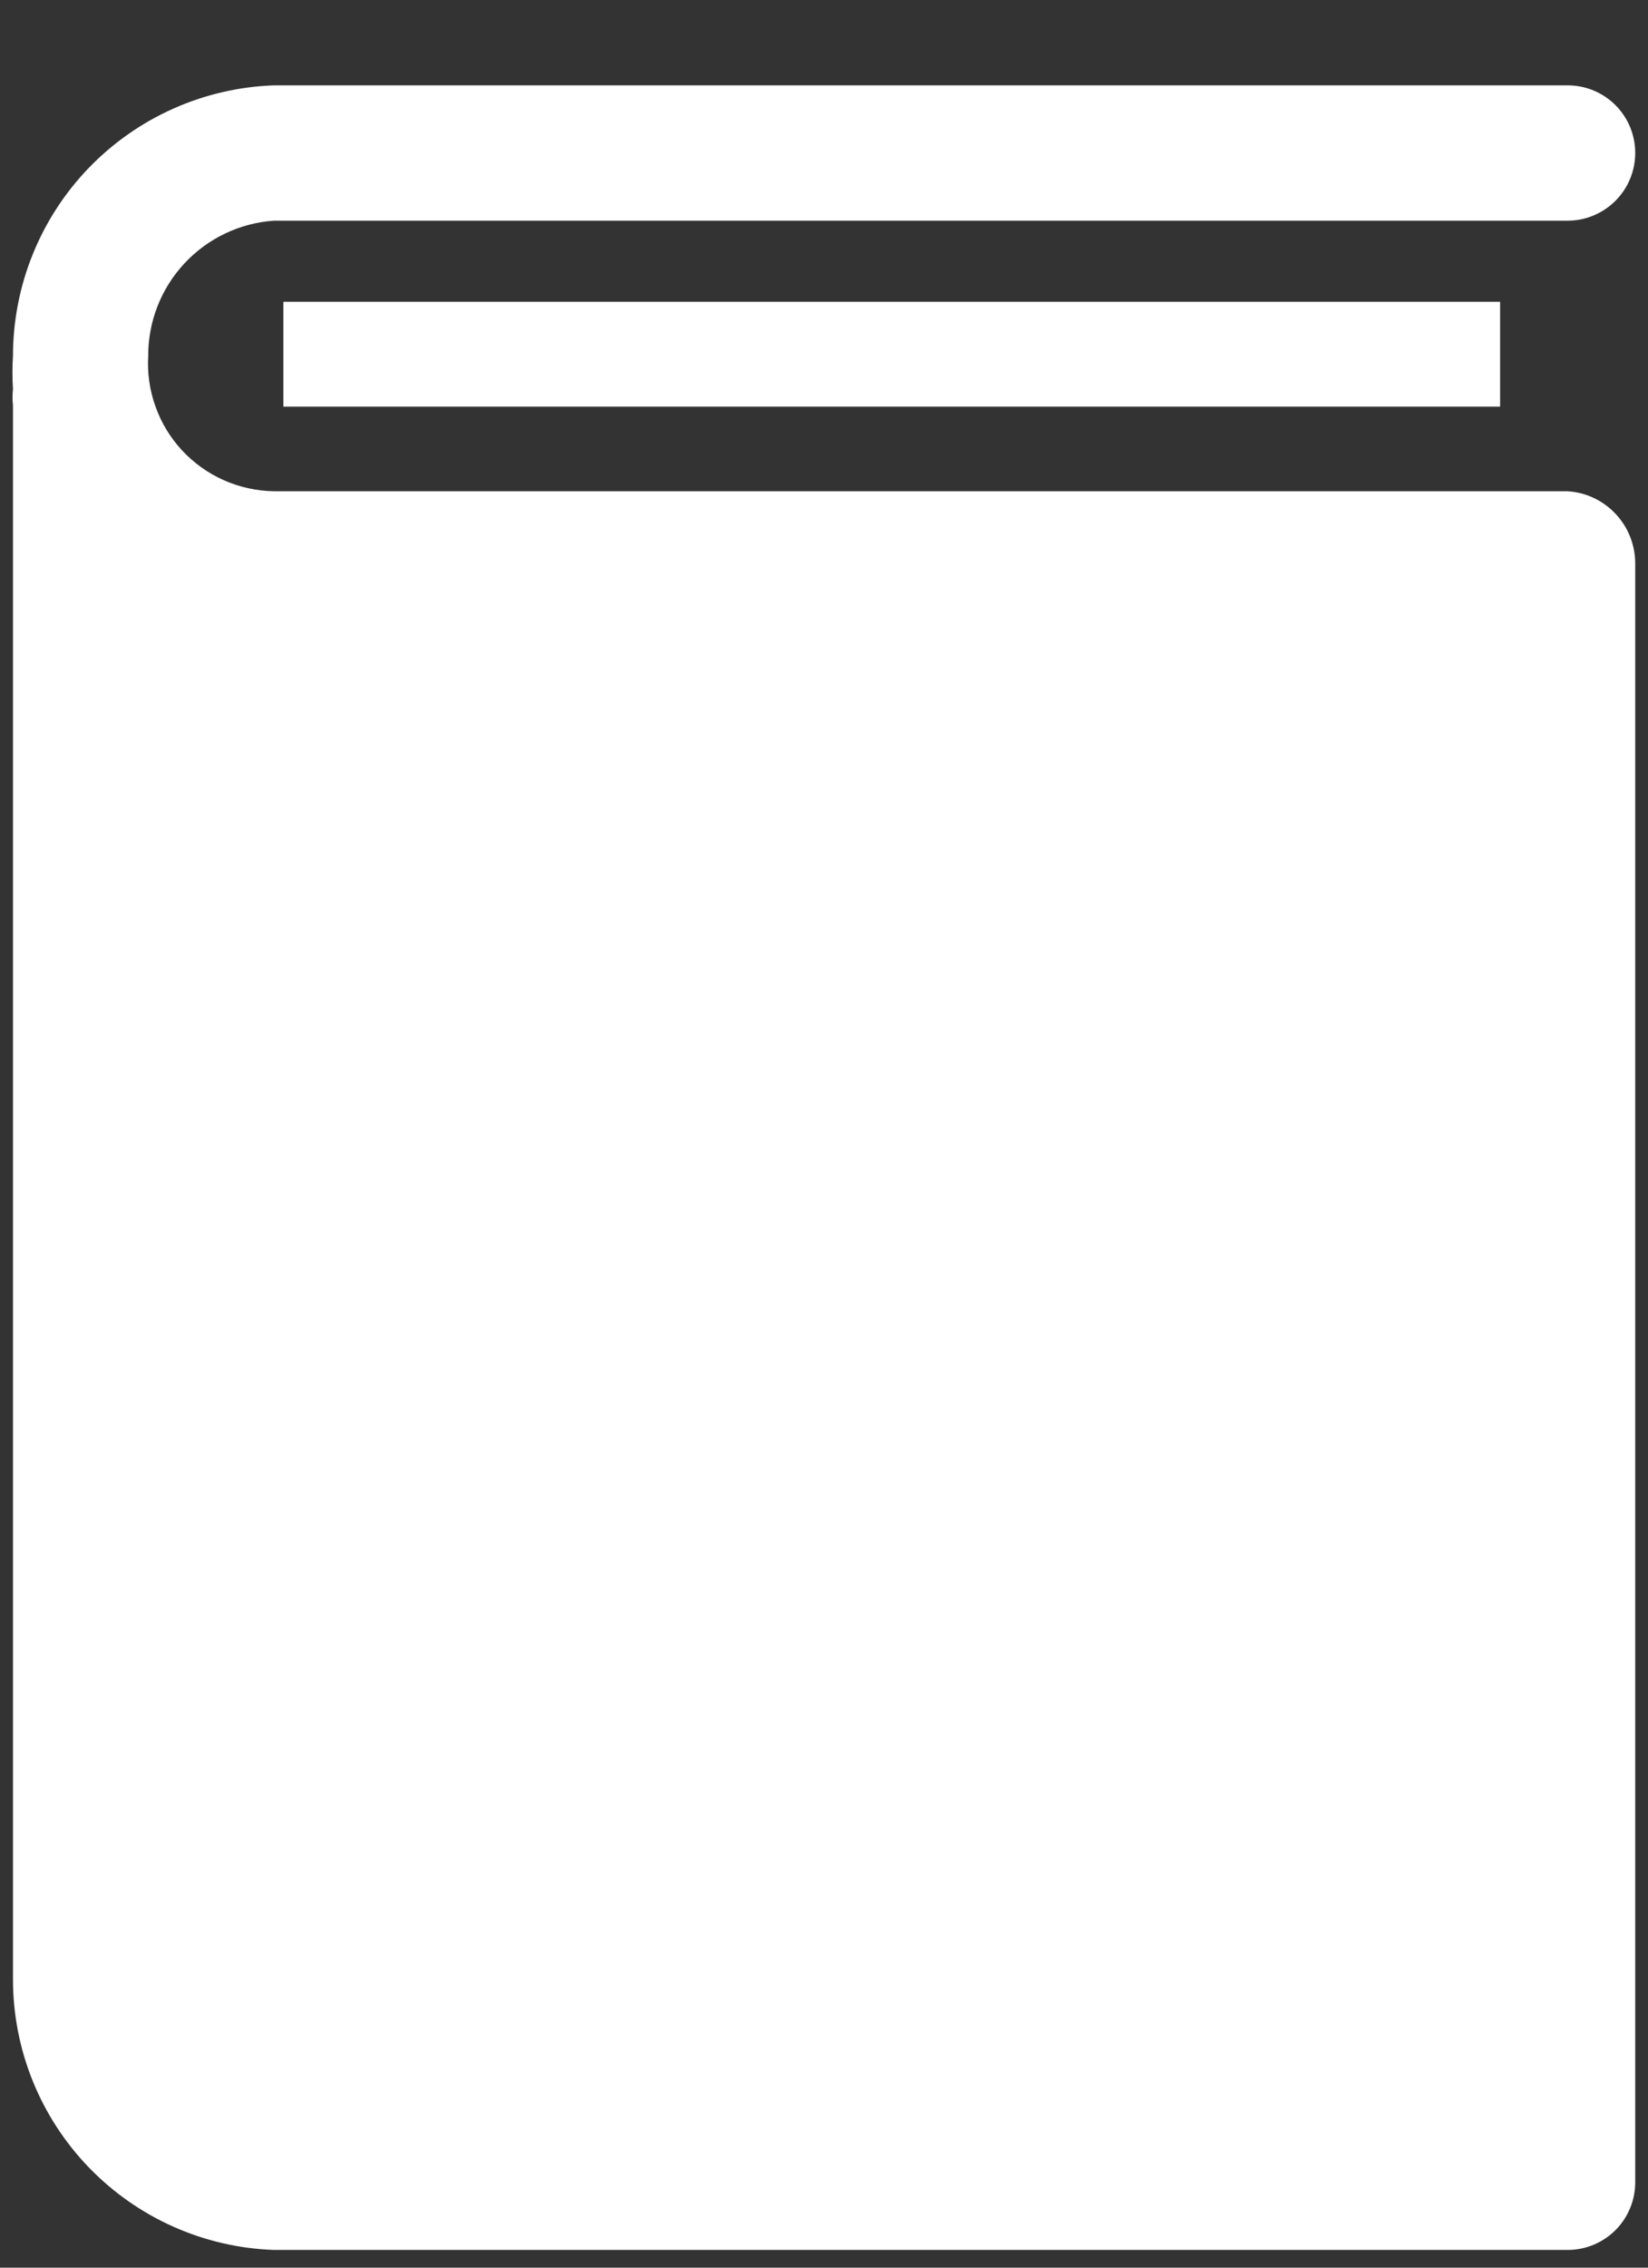 <?xml version="1.0" encoding="UTF-8"?> <svg xmlns="http://www.w3.org/2000/svg" width="16" height="22" viewBox="0 0 16 22" fill="none"><rect x="0" y="0" width="16" height="22" fill="#333333" stroke="none"/><path d="M2.751 2.928H14.564V3.945H2.751V2.928Z" fill="white"></path><path d="M15.22 4.766H2.659C2.492 4.763 2.326 4.727 2.173 4.659C2.02 4.591 1.883 4.493 1.768 4.37C1.654 4.247 1.566 4.103 1.51 3.945C1.453 3.788 1.429 3.62 1.439 3.453C1.438 3.12 1.563 2.8 1.79 2.556C2.017 2.312 2.327 2.164 2.659 2.141H15.22C15.394 2.141 15.561 2.071 15.684 1.948C15.807 1.825 15.876 1.658 15.876 1.484C15.876 1.31 15.807 1.143 15.684 1.02C15.561 0.897 15.394 0.828 15.22 0.828H2.659C1.979 0.852 1.335 1.139 0.862 1.629C0.39 2.118 0.126 2.773 0.126 3.453C0.119 3.56 0.119 3.668 0.126 3.775C0.12 3.827 0.12 3.88 0.126 3.932V19.203C0.126 19.884 0.39 20.538 0.862 21.027C1.335 21.517 1.979 21.804 2.659 21.828H15.22C15.394 21.828 15.561 21.759 15.684 21.636C15.807 21.513 15.876 21.346 15.876 21.172V5.468C15.876 5.289 15.809 5.117 15.687 4.987C15.565 4.856 15.398 4.777 15.22 4.766Z" fill="white"></path></svg> 